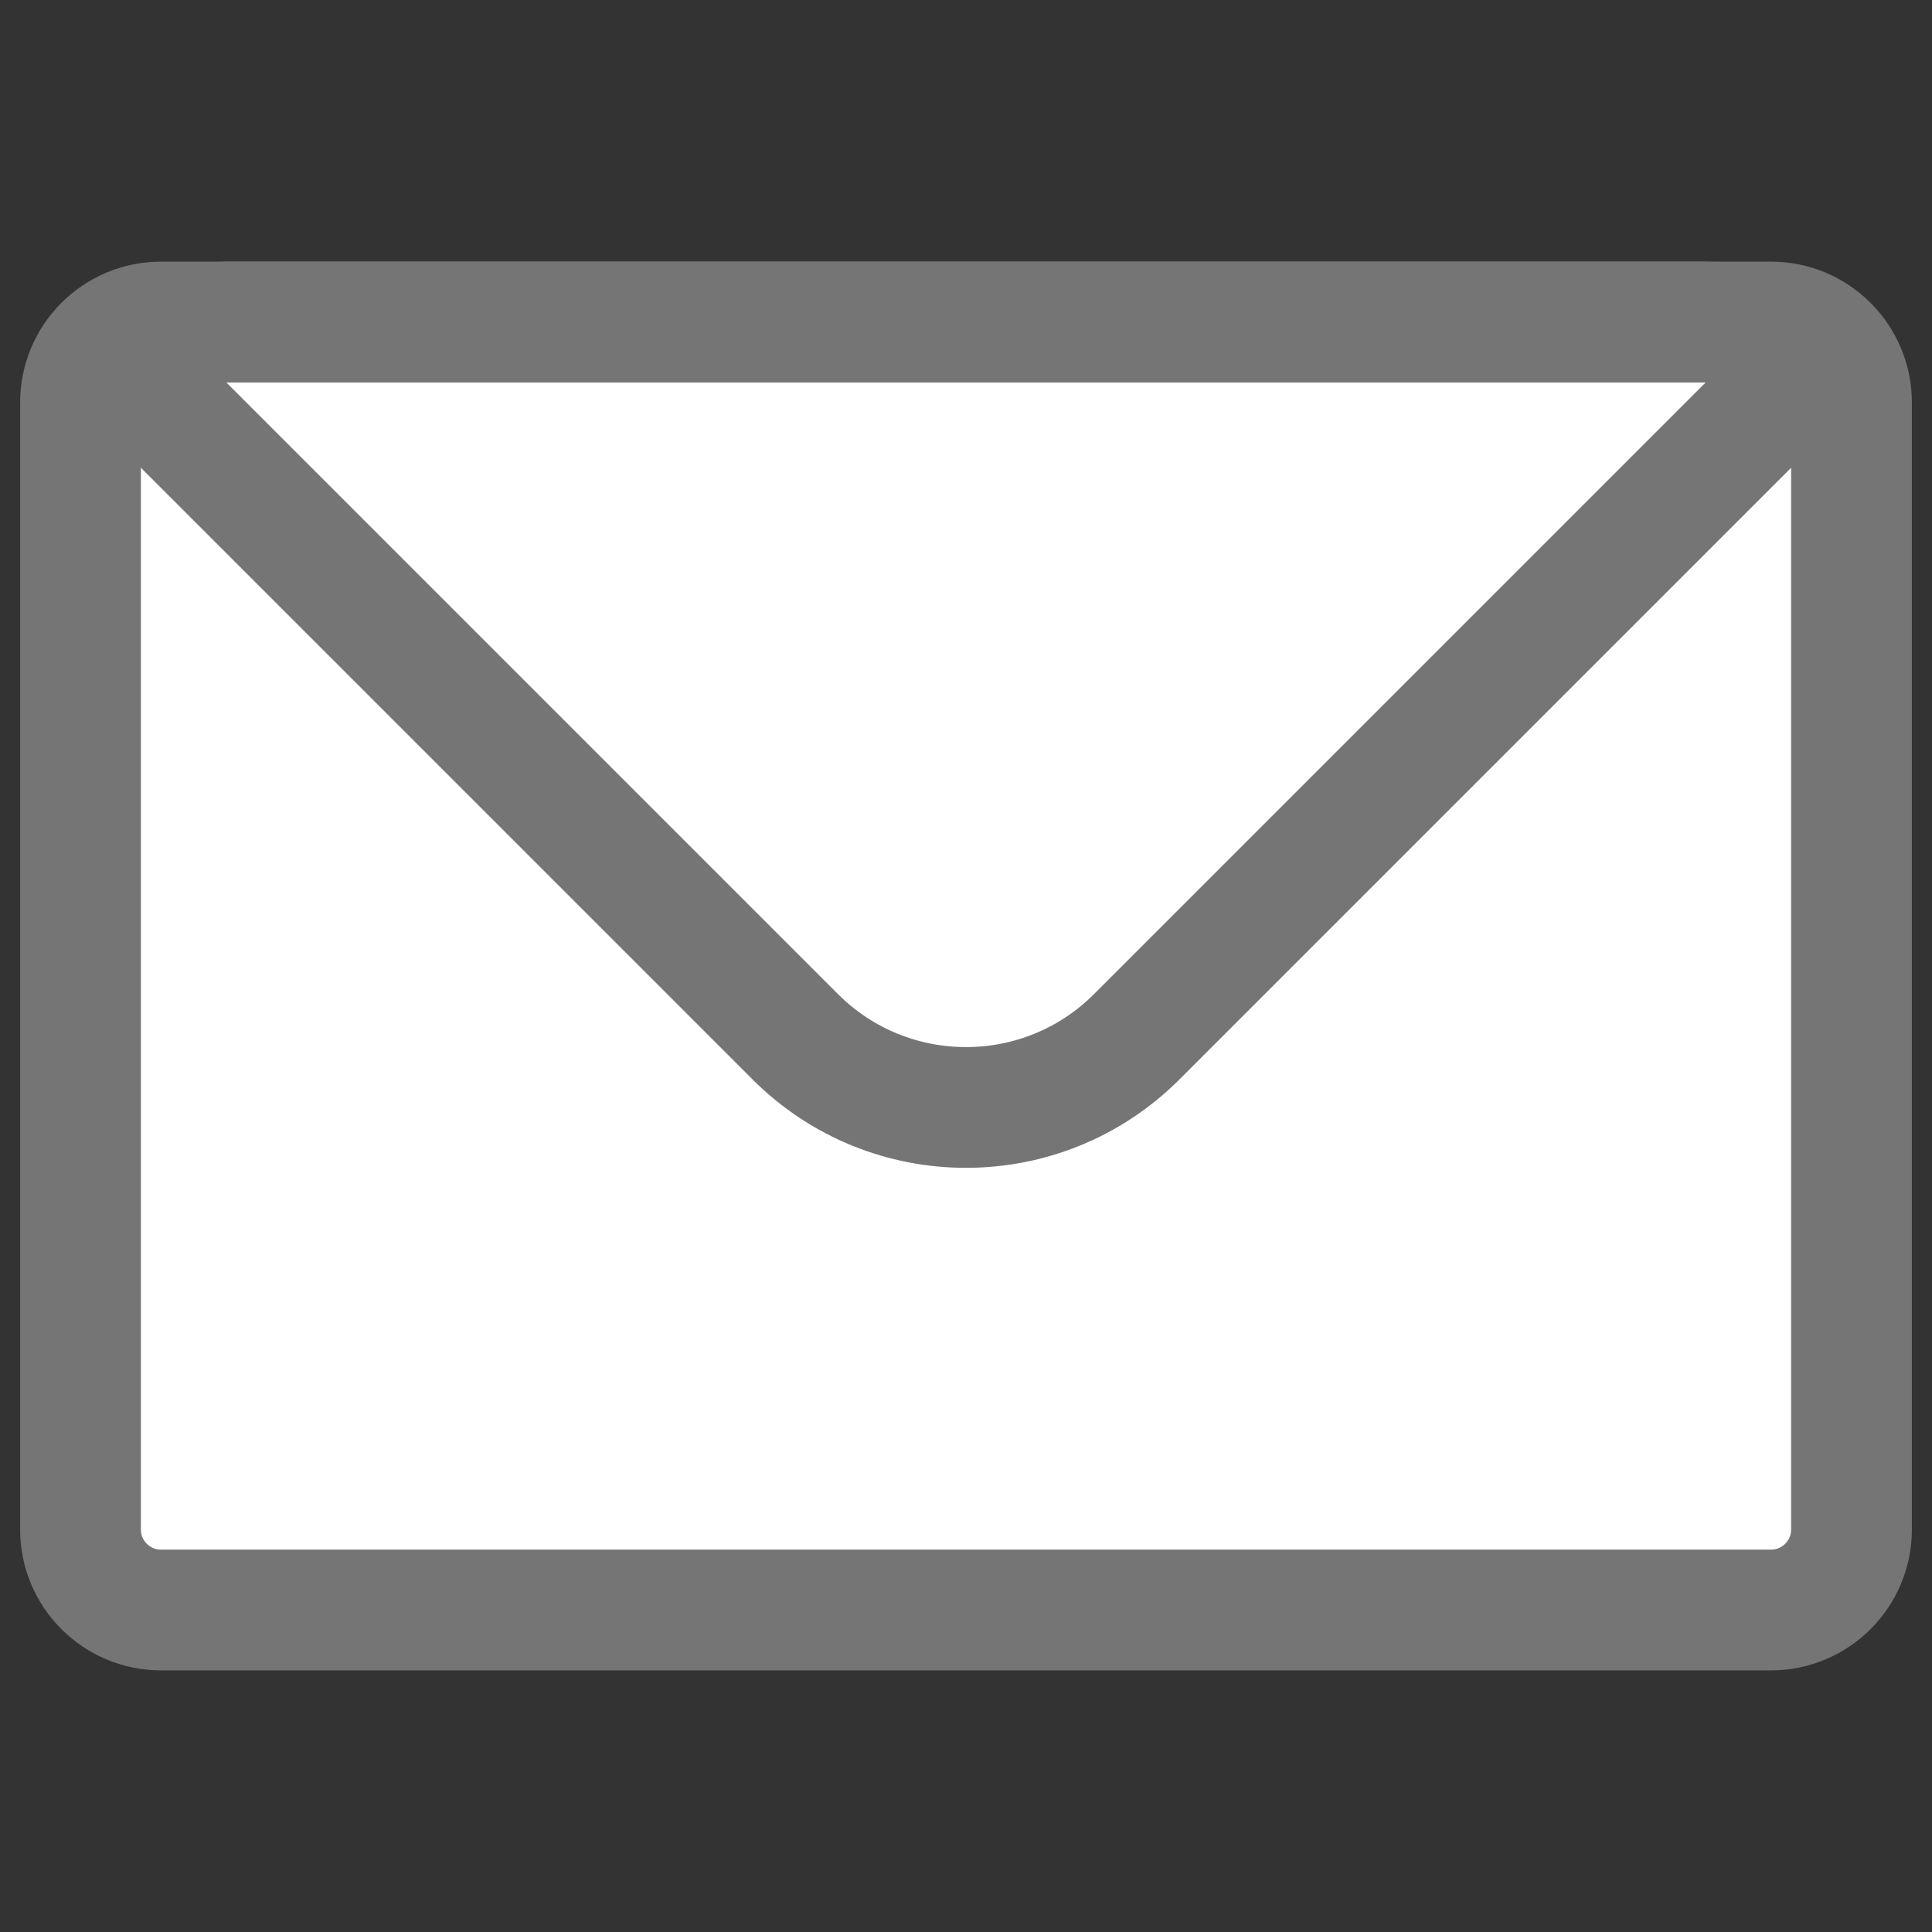 <svg width="24" height="24" viewBox="0 0 24 24" fill="none" xmlns="http://www.w3.org/2000/svg">
<rect x="0" y="0" width="24" height="24" fill="#333333" stroke="none"/>
<path d="M1 5C1 4.448 1.448 4 2 4H22C22.552 4 23 4.448 23 5V19C23 19.552 22.552 20 22 20H2C1.448 20 1 19.552 1 19V5Z" fill="white" stroke="#757575" stroke-width="1.5" stroke-linejoin="round"/>
<path d="M2.28 5.28C1.808 4.808 2.142 4 2.811 4H21.189C21.858 4 22.192 4.808 21.72 5.28L14.121 12.879C12.95 14.05 11.05 14.05 9.879 12.879L2.28 5.28Z" stroke="#757575" stroke-width="1.5" stroke-linejoin="round"/>
</svg>
